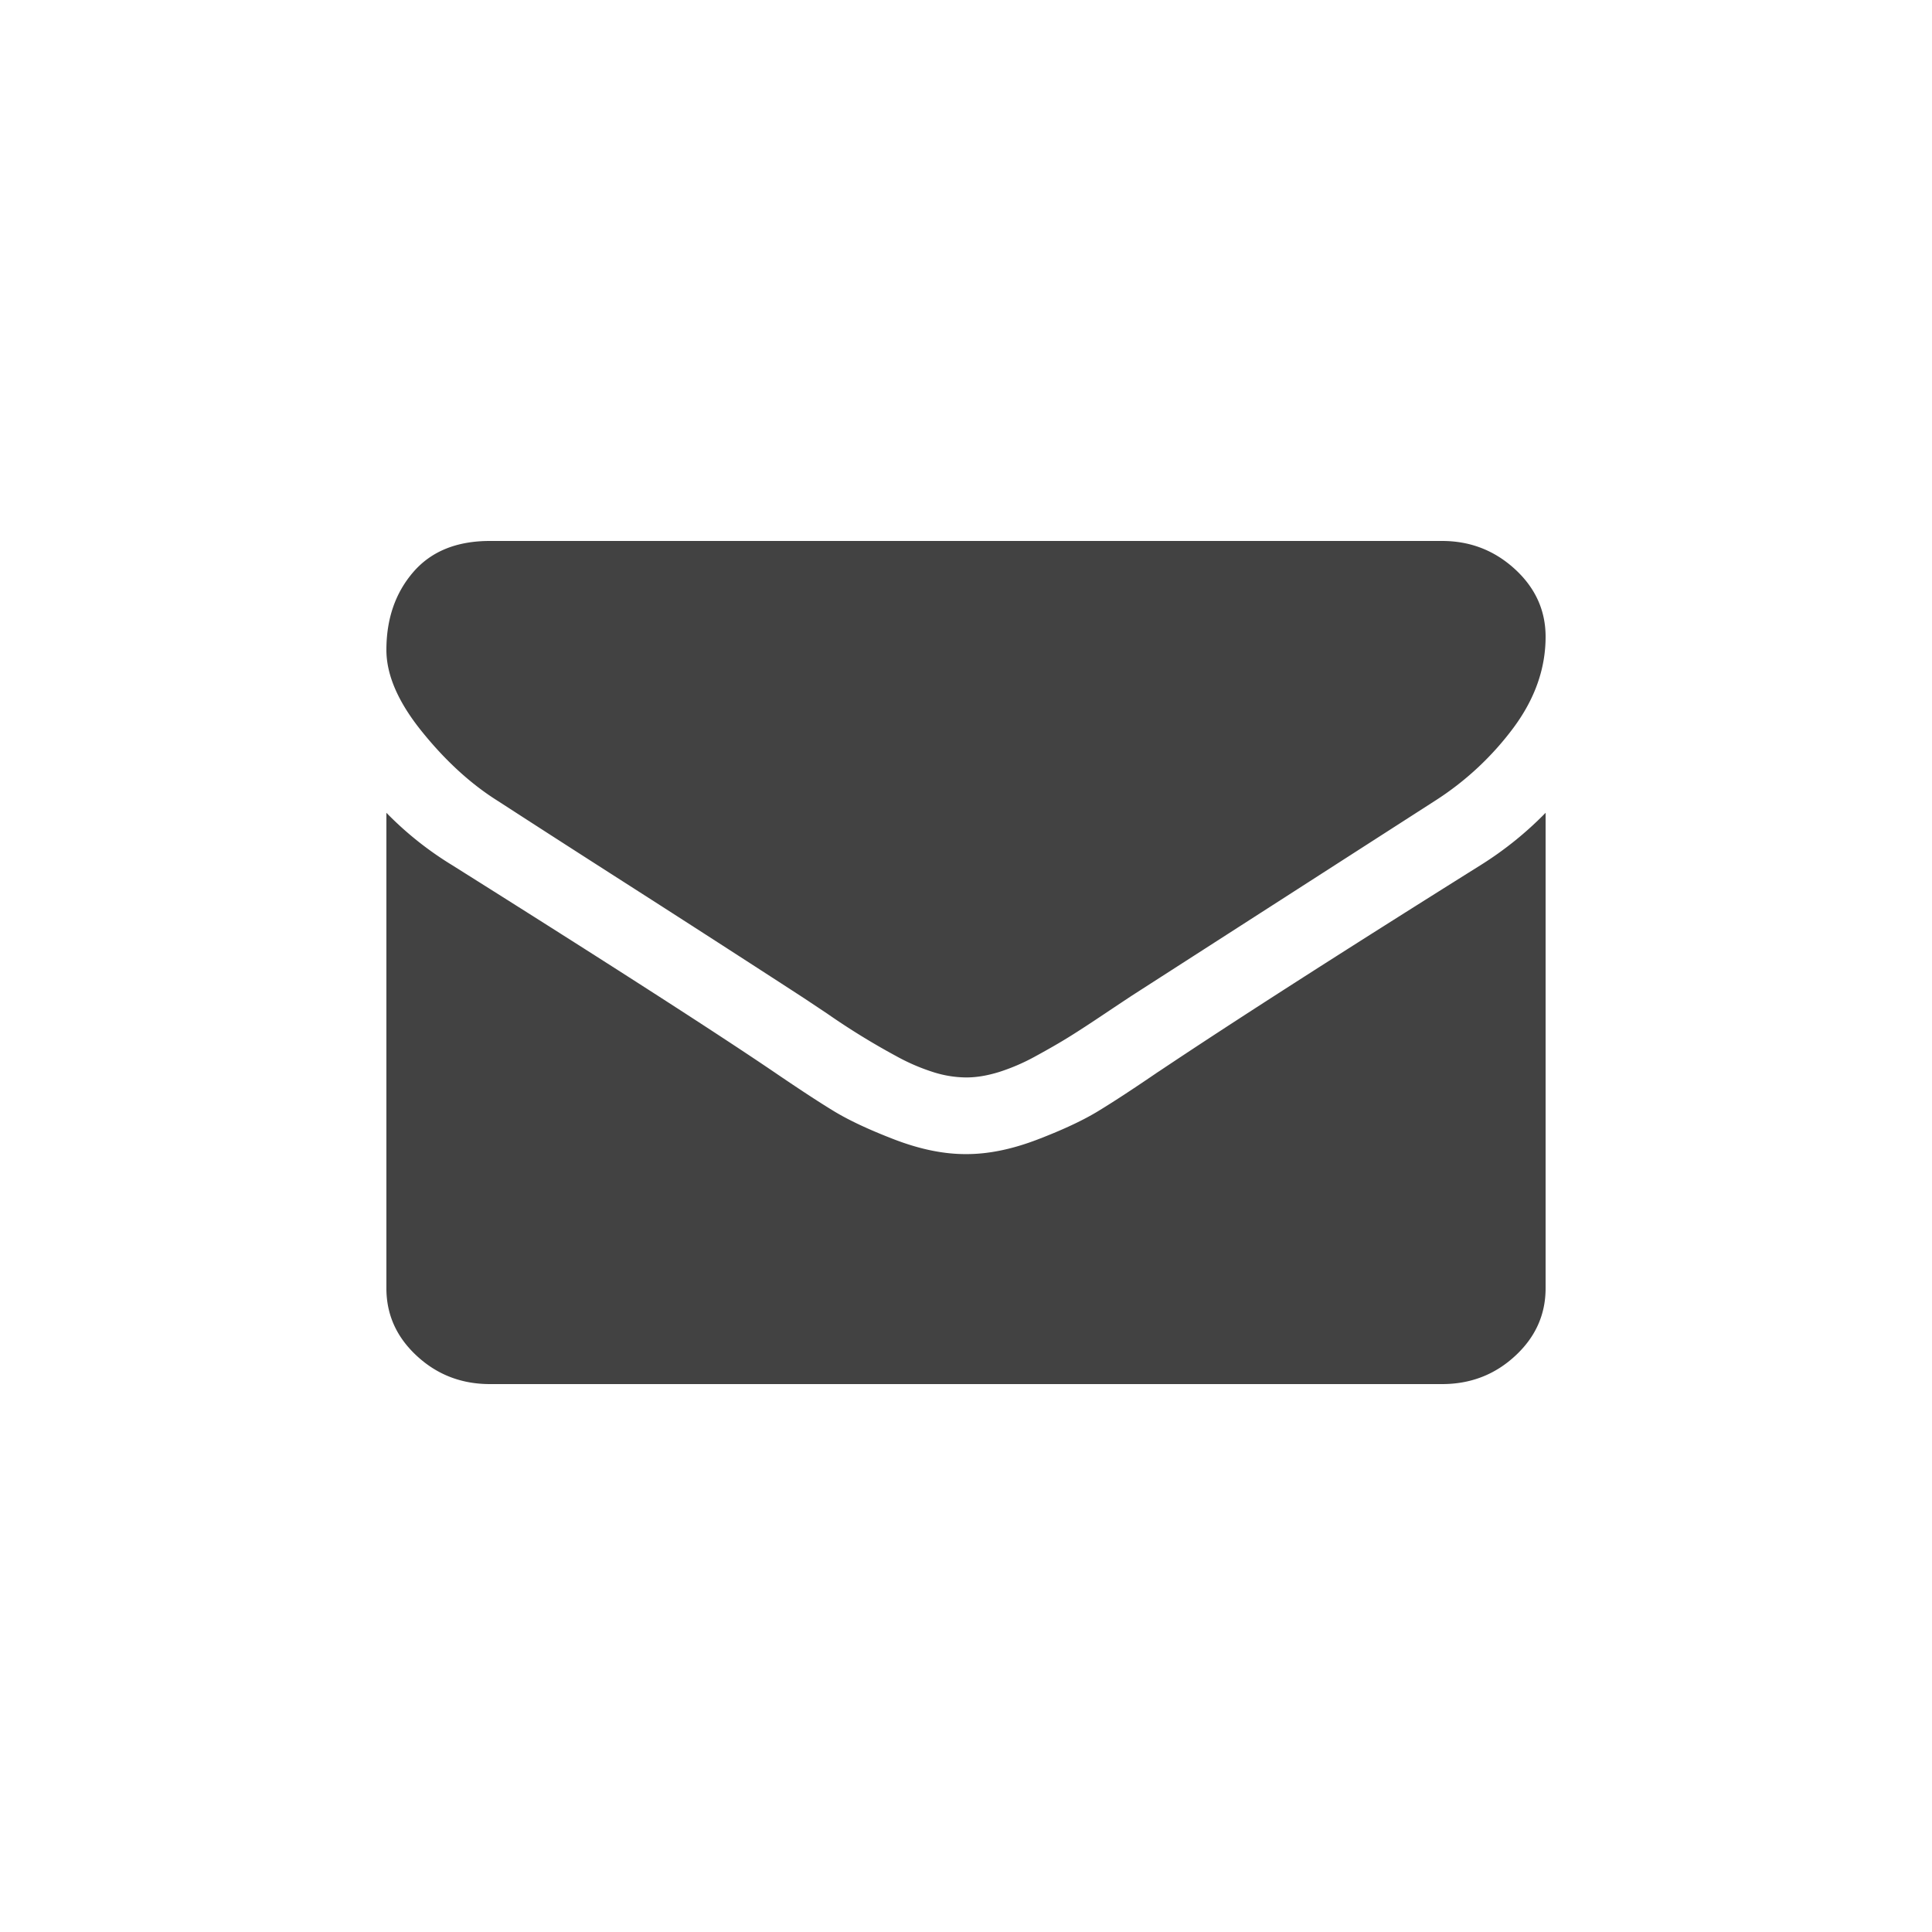 <svg width="50" height="50" fill="none" xmlns="http://www.w3.org/2000/svg"><path fill-rule="evenodd" clip-rule="evenodd" d="M16.311 22.933a771.022 771.022 0 01-3.432-2.208c-.691-.434-1.345-1.03-1.958-1.79-.614-.759-.921-1.464-.921-2.115 0-.805.232-1.477.695-2.014.463-.537 1.124-.806 1.983-.806h24.643c.726 0 1.354.243 1.884.728.53.486.795 1.07.795 1.751 0 .817-.273 1.597-.82 2.34a7.68 7.68 0 01-2.043 1.906l-7.835 5.036c-.111.073-.348.23-.711.473-.363.243-.664.44-.904.589-.24.15-.53.317-.87.503a5.26 5.26 0 01-.963.418c-.302.093-.58.14-.837.14h-.034a2.86 2.86 0 01-.837-.14 5.253 5.253 0 01-.963-.418 18.569 18.569 0 01-1.774-1.093c-.363-.242-.6-.4-.711-.472a846.164 846.164 0 00-4.387-2.828zM29.99 27.73c1.897-1.27 4.676-3.052 8.337-5.346A9.075 9.075 0 0040 21.035V33.34c0 .682-.262 1.265-.787 1.75-.524.486-1.155.73-1.891.73H12.679c-.737 0-1.368-.244-1.892-.73-.525-.485-.787-1.068-.787-1.75V21.035a8.723 8.723 0 001.69 1.348c4.041 2.541 6.814 4.324 8.321 5.346.636.434 1.152.773 1.549 1.015.396.243.923.49 1.582.744.658.253 1.272.38 1.841.38h.034c.57 0 1.183-.127 1.841-.38.659-.253 1.186-.5 1.582-.744.397-.242.913-.58 1.549-1.015z" fill="#424242"/></svg>